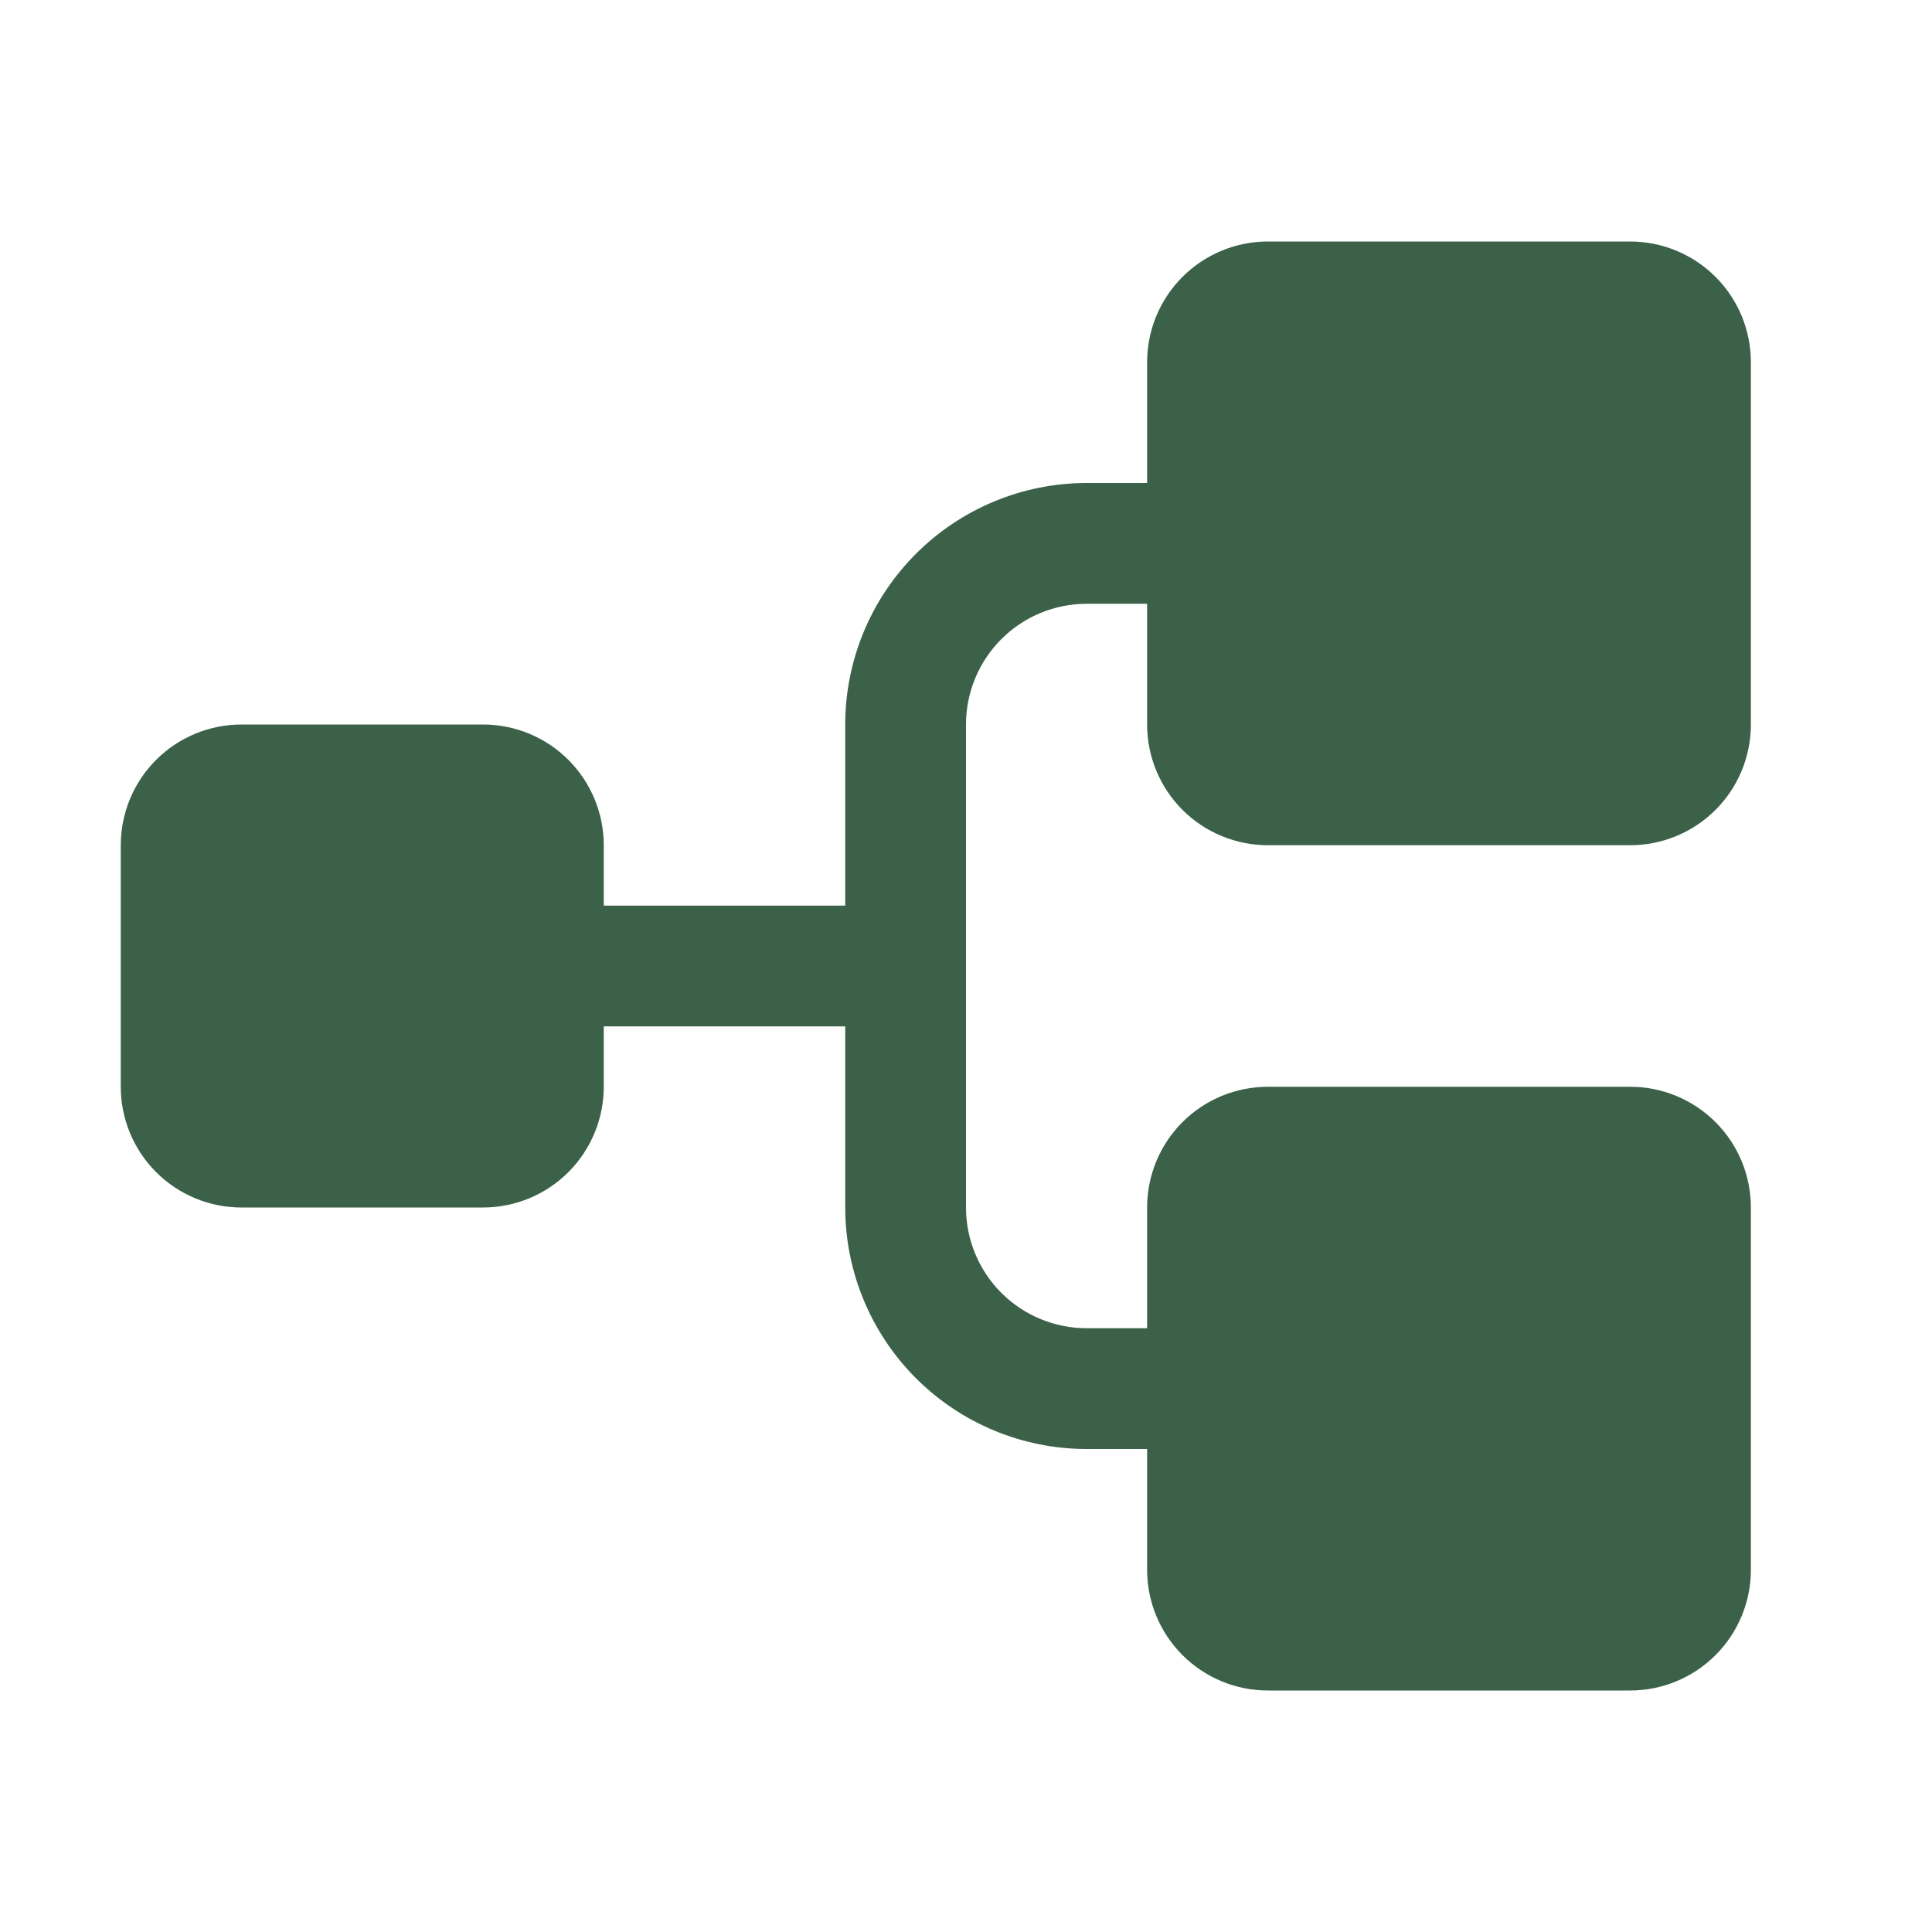 <?xml version="1.0" encoding="UTF-8"?>
<svg xmlns="http://www.w3.org/2000/svg" width="55" height="55" viewBox="0 0 55 55" fill="none">
  <path d="M32.656 20.625V17.188H30.938C30.026 17.188 29.151 17.55 28.507 18.194C27.862 18.839 27.5 19.713 27.5 20.625V34.375C27.5 35.287 27.862 36.161 28.507 36.806C29.151 37.45 30.026 37.812 30.938 37.812H32.656V34.375C32.656 33.463 33.018 32.589 33.663 31.944C34.308 31.3 35.182 30.938 36.094 30.938H46.406C47.318 30.938 48.192 31.3 48.837 31.944C49.482 32.589 49.844 33.463 49.844 34.375V44.688C49.844 45.599 49.482 46.474 48.837 47.118C48.192 47.763 47.318 48.125 46.406 48.125H36.094C35.182 48.125 34.308 47.763 33.663 47.118C33.018 46.474 32.656 45.599 32.656 44.688V41.25H30.938C29.114 41.25 27.366 40.526 26.076 39.236C24.787 37.947 24.062 36.198 24.062 34.375V29.219H17.188V30.938C17.188 31.849 16.825 32.724 16.181 33.368C15.536 34.013 14.662 34.375 13.75 34.375H6.875C5.963 34.375 5.089 34.013 4.444 33.368C3.8 32.724 3.438 31.849 3.438 30.938V24.062C3.438 23.151 3.8 22.276 4.444 21.632C5.089 20.987 5.963 20.625 6.875 20.625H13.75C14.662 20.625 15.536 20.987 16.181 21.632C16.825 22.276 17.188 23.151 17.188 24.062V25.781H24.062V20.625C24.062 18.802 24.787 17.053 26.076 15.764C27.366 14.474 29.114 13.75 30.938 13.75H32.656V10.312C32.656 9.401 33.018 8.526 33.663 7.882C34.308 7.237 35.182 6.875 36.094 6.875H46.406C47.318 6.875 48.192 7.237 48.837 7.882C49.482 8.526 49.844 9.401 49.844 10.312V20.625C49.844 21.537 49.482 22.411 48.837 23.056C48.192 23.7 47.318 24.062 46.406 24.062H36.094C35.182 24.062 34.308 23.7 33.663 23.056C33.018 22.411 32.656 21.537 32.656 20.625Z" fill="#3B6149"></path>
</svg>
